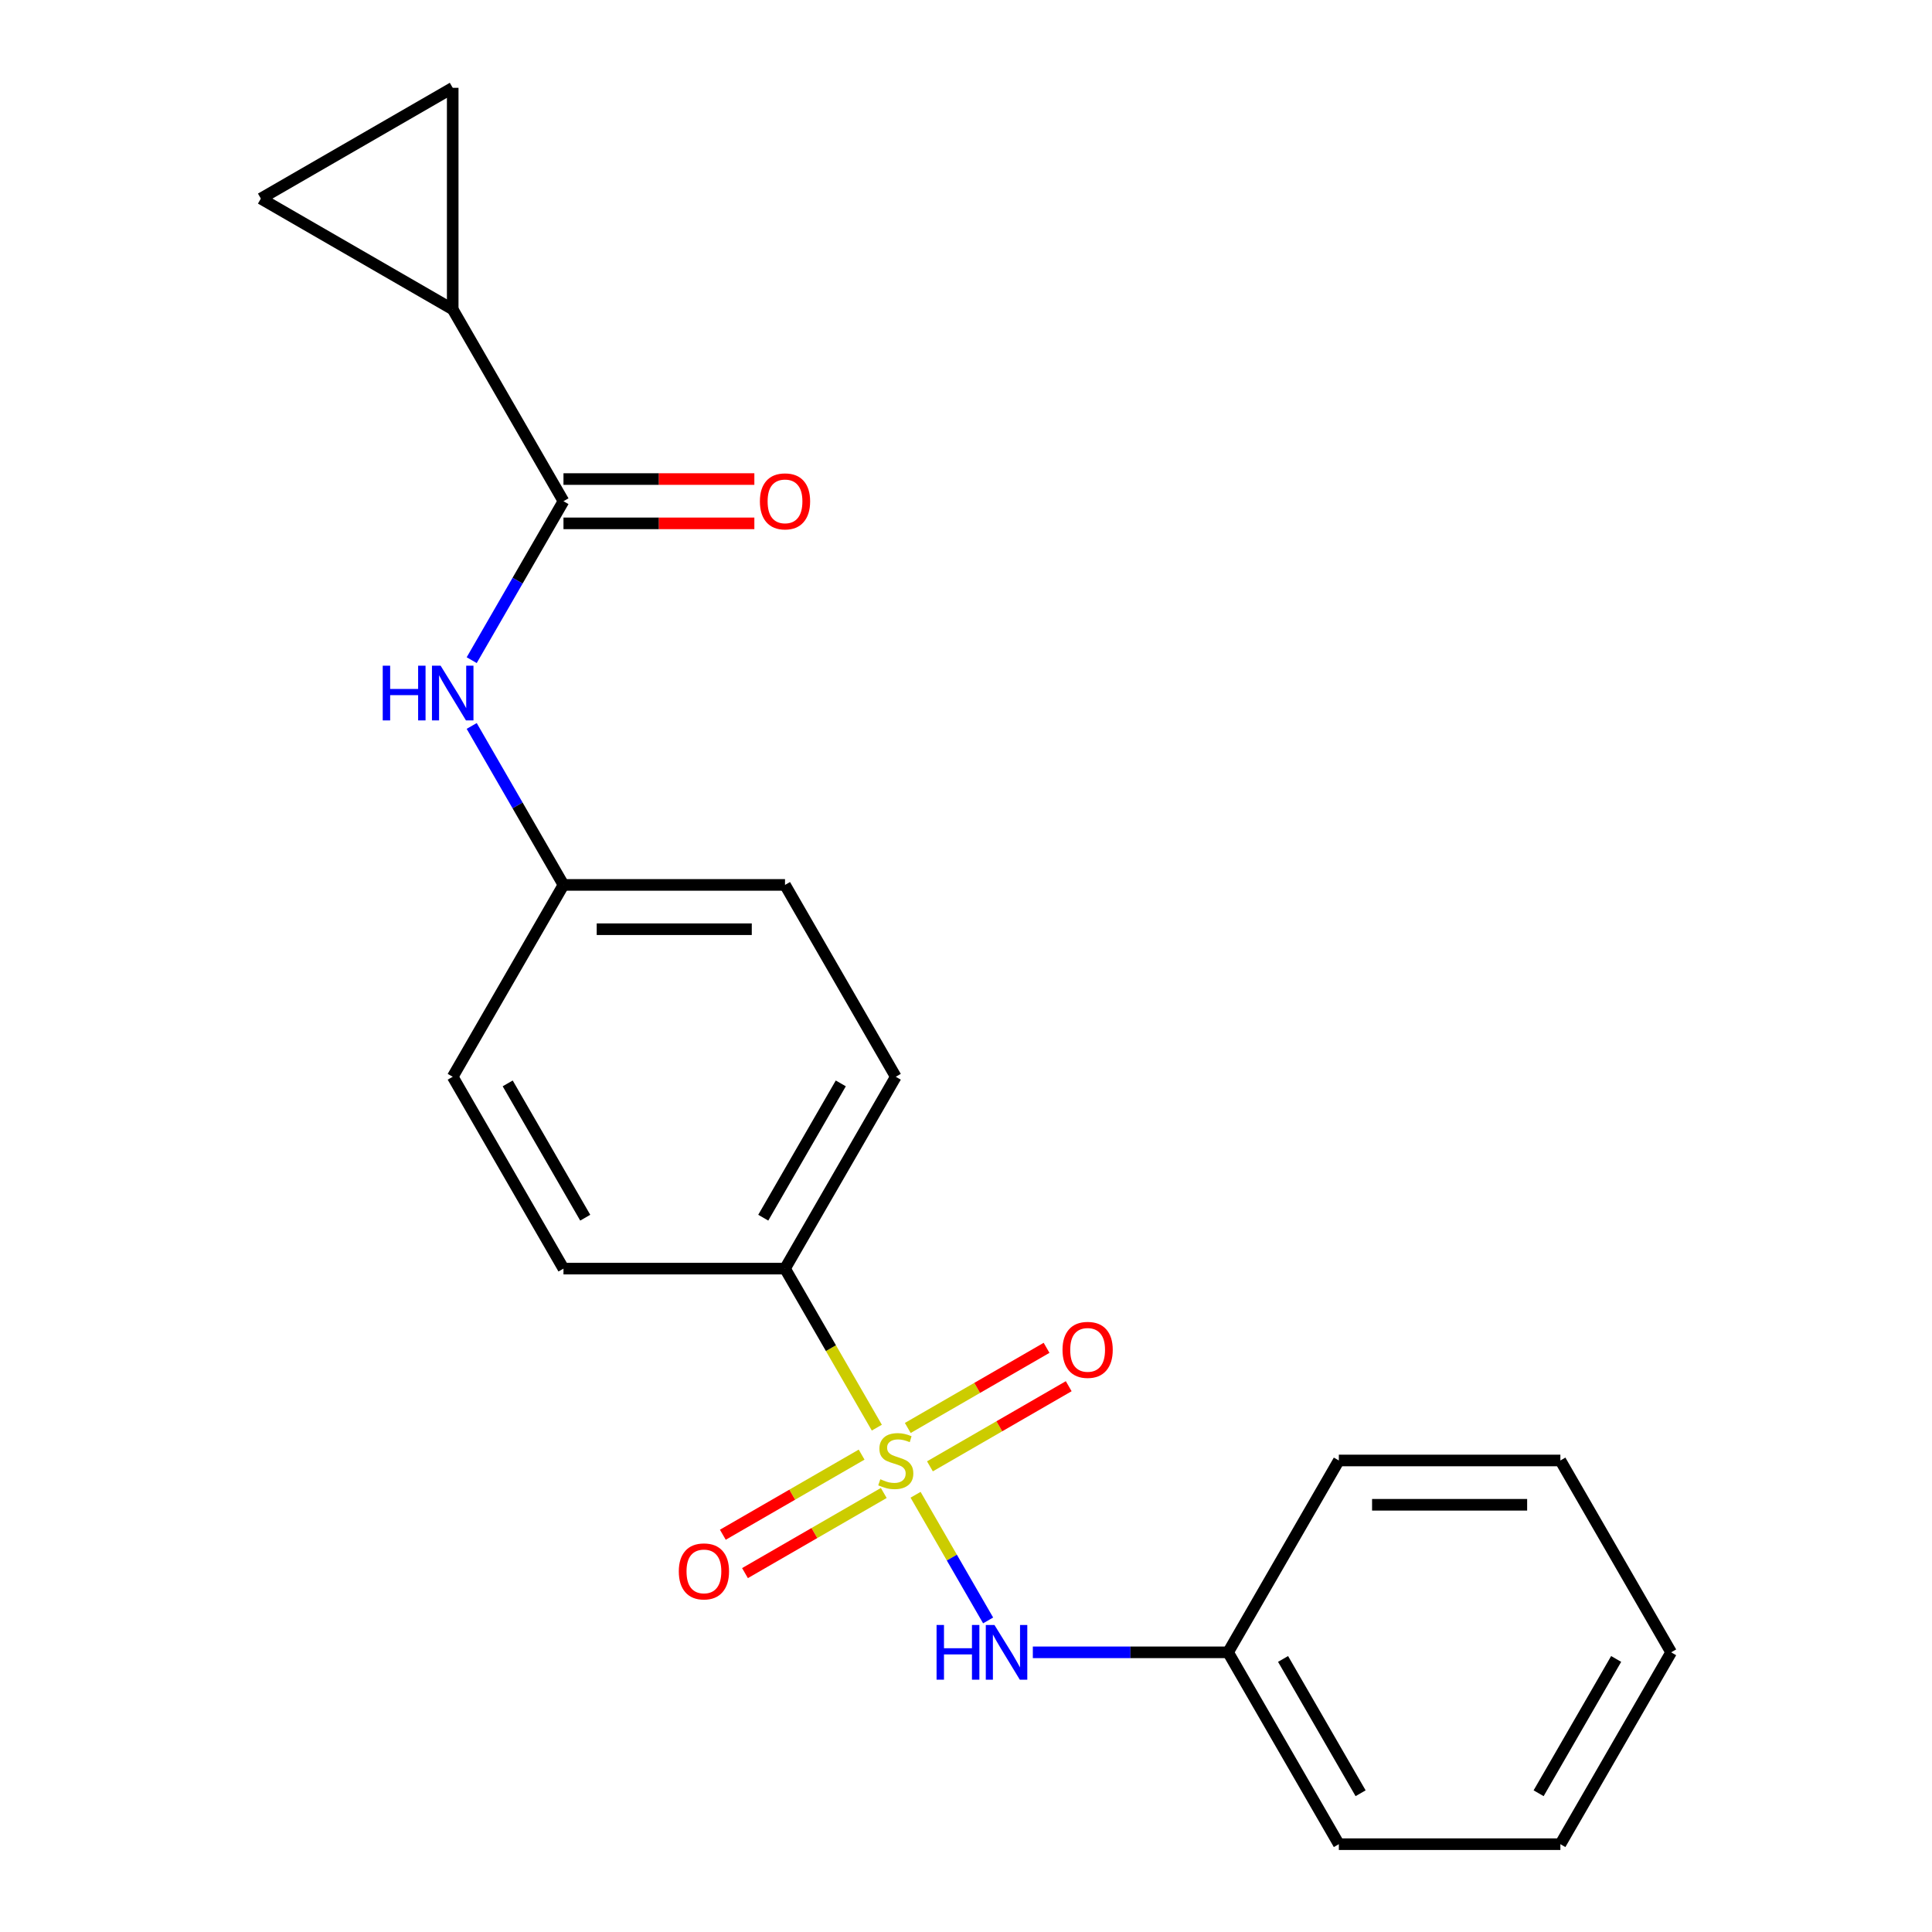 <?xml version='1.0' encoding='iso-8859-1'?>
<svg version='1.1' baseProfile='full'
              xmlns='http://www.w3.org/2000/svg'
                      xmlns:rdkit='http://www.rdkit.org/xml'
                      xmlns:xlink='http://www.w3.org/1999/xlink'
                  xml:space='preserve'
width='1000px' height='1000px' viewBox='0 0 1000 1000'>
<!-- END OF HEADER -->
<rect style='opacity:1.0;fill:#FFFFFF;stroke:none' width='1000' height='1000' x='0' y='0'> </rect>
<path class='bond-1' d='M 473.899,773.686 L 492.675,806.207' style='fill:none;fill-rule:evenodd;stroke:#CCCC00;stroke-width:6px;stroke-linecap:butt;stroke-linejoin:miter;stroke-opacity:1' />
<path class='bond-1' d='M 492.675,806.207 L 511.451,838.728' style='fill:none;fill-rule:evenodd;stroke:#0000FF;stroke-width:6px;stroke-linecap:butt;stroke-linejoin:miter;stroke-opacity:1' />
<path class='bond-3' d='M 453.845,738.952 L 430.083,697.794' style='fill:none;fill-rule:evenodd;stroke:#CCCC00;stroke-width:6px;stroke-linecap:butt;stroke-linejoin:miter;stroke-opacity:1' />
<path class='bond-3' d='M 430.083,697.794 L 406.32,656.636' style='fill:none;fill-rule:evenodd;stroke:#000000;stroke-width:6px;stroke-linecap:butt;stroke-linejoin:miter;stroke-opacity:1' />
<path class='bond-7' d='M 445.973,752.906 L 410.055,773.643' style='fill:none;fill-rule:evenodd;stroke:#CCCC00;stroke-width:6px;stroke-linecap:butt;stroke-linejoin:miter;stroke-opacity:1' />
<path class='bond-7' d='M 410.055,773.643 L 374.138,794.38' style='fill:none;fill-rule:evenodd;stroke:#FF0000;stroke-width:6px;stroke-linecap:butt;stroke-linejoin:miter;stroke-opacity:1' />
<path class='bond-7' d='M 457.439,772.767 L 421.522,793.504' style='fill:none;fill-rule:evenodd;stroke:#CCCC00;stroke-width:6px;stroke-linecap:butt;stroke-linejoin:miter;stroke-opacity:1' />
<path class='bond-7' d='M 421.522,793.504 L 385.604,814.241' style='fill:none;fill-rule:evenodd;stroke:#FF0000;stroke-width:6px;stroke-linecap:butt;stroke-linejoin:miter;stroke-opacity:1' />
<path class='bond-8' d='M 481.332,758.972 L 517.25,738.235' style='fill:none;fill-rule:evenodd;stroke:#CCCC00;stroke-width:6px;stroke-linecap:butt;stroke-linejoin:miter;stroke-opacity:1' />
<path class='bond-8' d='M 517.25,738.235 L 553.167,717.498' style='fill:none;fill-rule:evenodd;stroke:#FF0000;stroke-width:6px;stroke-linecap:butt;stroke-linejoin:miter;stroke-opacity:1' />
<path class='bond-8' d='M 469.866,739.111 L 505.783,718.374' style='fill:none;fill-rule:evenodd;stroke:#CCCC00;stroke-width:6px;stroke-linecap:butt;stroke-linejoin:miter;stroke-opacity:1' />
<path class='bond-8' d='M 505.783,718.374 L 541.701,697.638' style='fill:none;fill-rule:evenodd;stroke:#FF0000;stroke-width:6px;stroke-linecap:butt;stroke-linejoin:miter;stroke-opacity:1' />
<path class='bond-0' d='M 291.654,259.423 L 267.903,300.561' style='fill:none;fill-rule:evenodd;stroke:#000000;stroke-width:6px;stroke-linecap:butt;stroke-linejoin:miter;stroke-opacity:1' />
<path class='bond-0' d='M 267.903,300.561 L 244.152,341.7' style='fill:none;fill-rule:evenodd;stroke:#0000FF;stroke-width:6px;stroke-linecap:butt;stroke-linejoin:miter;stroke-opacity:1' />
<path class='bond-2' d='M 291.654,259.423 L 234.322,160.12' style='fill:none;fill-rule:evenodd;stroke:#000000;stroke-width:6px;stroke-linecap:butt;stroke-linejoin:miter;stroke-opacity:1' />
<path class='bond-9' d='M 291.654,270.89 L 341.054,270.89' style='fill:none;fill-rule:evenodd;stroke:#000000;stroke-width:6px;stroke-linecap:butt;stroke-linejoin:miter;stroke-opacity:1' />
<path class='bond-9' d='M 341.054,270.89 L 390.453,270.89' style='fill:none;fill-rule:evenodd;stroke:#FF0000;stroke-width:6px;stroke-linecap:butt;stroke-linejoin:miter;stroke-opacity:1' />
<path class='bond-9' d='M 291.654,247.957 L 341.054,247.957' style='fill:none;fill-rule:evenodd;stroke:#000000;stroke-width:6px;stroke-linecap:butt;stroke-linejoin:miter;stroke-opacity:1' />
<path class='bond-9' d='M 341.054,247.957 L 390.453,247.957' style='fill:none;fill-rule:evenodd;stroke:#FF0000;stroke-width:6px;stroke-linecap:butt;stroke-linejoin:miter;stroke-opacity:1' />
<path class='bond-13' d='M 534.592,855.242 L 585.121,855.242' style='fill:none;fill-rule:evenodd;stroke:#0000FF;stroke-width:6px;stroke-linecap:butt;stroke-linejoin:miter;stroke-opacity:1' />
<path class='bond-13' d='M 585.121,855.242 L 635.651,855.242' style='fill:none;fill-rule:evenodd;stroke:#000000;stroke-width:6px;stroke-linecap:butt;stroke-linejoin:miter;stroke-opacity:1' />
<path class='bond-4' d='M 234.322,160.12 L 135.018,102.787' style='fill:none;fill-rule:evenodd;stroke:#000000;stroke-width:6px;stroke-linecap:butt;stroke-linejoin:miter;stroke-opacity:1' />
<path class='bond-5' d='M 234.322,160.12 L 234.322,45.455' style='fill:none;fill-rule:evenodd;stroke:#000000;stroke-width:6px;stroke-linecap:butt;stroke-linejoin:miter;stroke-opacity:1' />
<path class='bond-10' d='M 406.32,656.636 L 463.653,557.333' style='fill:none;fill-rule:evenodd;stroke:#000000;stroke-width:6px;stroke-linecap:butt;stroke-linejoin:miter;stroke-opacity:1' />
<path class='bond-10' d='M 395.059,630.274 L 435.192,560.762' style='fill:none;fill-rule:evenodd;stroke:#000000;stroke-width:6px;stroke-linecap:butt;stroke-linejoin:miter;stroke-opacity:1' />
<path class='bond-11' d='M 406.32,656.636 L 291.654,656.636' style='fill:none;fill-rule:evenodd;stroke:#000000;stroke-width:6px;stroke-linecap:butt;stroke-linejoin:miter;stroke-opacity:1' />
<path class='bond-23' d='M 135.018,102.787 L 234.322,45.455' style='fill:none;fill-rule:evenodd;stroke:#000000;stroke-width:6px;stroke-linecap:butt;stroke-linejoin:miter;stroke-opacity:1' />
<path class='bond-6' d='M 244.152,375.753 L 267.903,416.891' style='fill:none;fill-rule:evenodd;stroke:#0000FF;stroke-width:6px;stroke-linecap:butt;stroke-linejoin:miter;stroke-opacity:1' />
<path class='bond-6' d='M 267.903,416.891 L 291.654,458.03' style='fill:none;fill-rule:evenodd;stroke:#000000;stroke-width:6px;stroke-linecap:butt;stroke-linejoin:miter;stroke-opacity:1' />
<path class='bond-15' d='M 463.653,557.333 L 406.32,458.03' style='fill:none;fill-rule:evenodd;stroke:#000000;stroke-width:6px;stroke-linecap:butt;stroke-linejoin:miter;stroke-opacity:1' />
<path class='bond-14' d='M 291.654,656.636 L 234.322,557.333' style='fill:none;fill-rule:evenodd;stroke:#000000;stroke-width:6px;stroke-linecap:butt;stroke-linejoin:miter;stroke-opacity:1' />
<path class='bond-14' d='M 302.915,630.274 L 262.782,560.762' style='fill:none;fill-rule:evenodd;stroke:#000000;stroke-width:6px;stroke-linecap:butt;stroke-linejoin:miter;stroke-opacity:1' />
<path class='bond-12' d='M 291.654,458.03 L 406.32,458.03' style='fill:none;fill-rule:evenodd;stroke:#000000;stroke-width:6px;stroke-linecap:butt;stroke-linejoin:miter;stroke-opacity:1' />
<path class='bond-12' d='M 308.854,480.963 L 389.12,480.963' style='fill:none;fill-rule:evenodd;stroke:#000000;stroke-width:6px;stroke-linecap:butt;stroke-linejoin:miter;stroke-opacity:1' />
<path class='bond-21' d='M 291.654,458.03 L 234.322,557.333' style='fill:none;fill-rule:evenodd;stroke:#000000;stroke-width:6px;stroke-linecap:butt;stroke-linejoin:miter;stroke-opacity:1' />
<path class='bond-16' d='M 635.651,855.242 L 692.983,954.545' style='fill:none;fill-rule:evenodd;stroke:#000000;stroke-width:6px;stroke-linecap:butt;stroke-linejoin:miter;stroke-opacity:1' />
<path class='bond-16' d='M 664.111,858.671 L 704.244,928.183' style='fill:none;fill-rule:evenodd;stroke:#000000;stroke-width:6px;stroke-linecap:butt;stroke-linejoin:miter;stroke-opacity:1' />
<path class='bond-17' d='M 635.651,855.242 L 692.983,755.939' style='fill:none;fill-rule:evenodd;stroke:#000000;stroke-width:6px;stroke-linecap:butt;stroke-linejoin:miter;stroke-opacity:1' />
<path class='bond-18' d='M 692.983,954.545 L 807.649,954.545' style='fill:none;fill-rule:evenodd;stroke:#000000;stroke-width:6px;stroke-linecap:butt;stroke-linejoin:miter;stroke-opacity:1' />
<path class='bond-19' d='M 692.983,755.939 L 807.649,755.939' style='fill:none;fill-rule:evenodd;stroke:#000000;stroke-width:6px;stroke-linecap:butt;stroke-linejoin:miter;stroke-opacity:1' />
<path class='bond-19' d='M 710.183,778.872 L 790.449,778.872' style='fill:none;fill-rule:evenodd;stroke:#000000;stroke-width:6px;stroke-linecap:butt;stroke-linejoin:miter;stroke-opacity:1' />
<path class='bond-22' d='M 807.649,954.545 L 864.982,855.242' style='fill:none;fill-rule:evenodd;stroke:#000000;stroke-width:6px;stroke-linecap:butt;stroke-linejoin:miter;stroke-opacity:1' />
<path class='bond-22' d='M 796.388,928.183 L 836.521,858.671' style='fill:none;fill-rule:evenodd;stroke:#000000;stroke-width:6px;stroke-linecap:butt;stroke-linejoin:miter;stroke-opacity:1' />
<path class='bond-20' d='M 807.649,755.939 L 864.982,855.242' style='fill:none;fill-rule:evenodd;stroke:#000000;stroke-width:6px;stroke-linecap:butt;stroke-linejoin:miter;stroke-opacity:1' />
<path  class='atom-0' d='M 455.653 765.659
Q 455.973 765.779, 457.293 766.339
Q 458.613 766.899, 460.053 767.259
Q 461.533 767.579, 462.973 767.579
Q 465.653 767.579, 467.213 766.299
Q 468.773 764.979, 468.773 762.699
Q 468.773 761.139, 467.973 760.179
Q 467.213 759.219, 466.013 758.699
Q 464.813 758.179, 462.813 757.579
Q 460.293 756.819, 458.773 756.099
Q 457.293 755.379, 456.213 753.859
Q 455.173 752.339, 455.173 749.779
Q 455.173 746.219, 457.573 744.019
Q 460.013 741.819, 464.813 741.819
Q 468.093 741.819, 471.813 743.379
L 470.893 746.459
Q 467.493 745.059, 464.933 745.059
Q 462.173 745.059, 460.653 746.219
Q 459.133 747.339, 459.173 749.299
Q 459.173 750.819, 459.933 751.739
Q 460.733 752.659, 461.853 753.179
Q 463.013 753.699, 464.933 754.299
Q 467.493 755.099, 469.013 755.899
Q 470.533 756.699, 471.613 758.339
Q 472.733 759.939, 472.733 762.699
Q 472.733 766.619, 470.093 768.739
Q 467.493 770.819, 463.133 770.819
Q 460.613 770.819, 458.693 770.259
Q 456.813 769.739, 454.573 768.819
L 455.653 765.659
' fill='#CCCC00'/>
<path  class='atom-2' d='M 484.765 841.082
L 488.605 841.082
L 488.605 853.122
L 503.085 853.122
L 503.085 841.082
L 506.925 841.082
L 506.925 869.402
L 503.085 869.402
L 503.085 856.322
L 488.605 856.322
L 488.605 869.402
L 484.765 869.402
L 484.765 841.082
' fill='#0000FF'/>
<path  class='atom-2' d='M 514.725 841.082
L 524.005 856.082
Q 524.925 857.562, 526.405 860.242
Q 527.885 862.922, 527.965 863.082
L 527.965 841.082
L 531.725 841.082
L 531.725 869.402
L 527.845 869.402
L 517.885 853.002
Q 516.725 851.082, 515.485 848.882
Q 514.285 846.682, 513.925 846.002
L 513.925 869.402
L 510.245 869.402
L 510.245 841.082
L 514.725 841.082
' fill='#0000FF'/>
<path  class='atom-7' d='M 198.102 344.566
L 201.942 344.566
L 201.942 356.606
L 216.422 356.606
L 216.422 344.566
L 220.262 344.566
L 220.262 372.886
L 216.422 372.886
L 216.422 359.806
L 201.942 359.806
L 201.942 372.886
L 198.102 372.886
L 198.102 344.566
' fill='#0000FF'/>
<path  class='atom-7' d='M 228.062 344.566
L 237.342 359.566
Q 238.262 361.046, 239.742 363.726
Q 241.222 366.406, 241.302 366.566
L 241.302 344.566
L 245.062 344.566
L 245.062 372.886
L 241.182 372.886
L 231.222 356.486
Q 230.062 354.566, 228.822 352.366
Q 227.622 350.166, 227.262 349.486
L 227.262 372.886
L 223.582 372.886
L 223.582 344.566
L 228.062 344.566
' fill='#0000FF'/>
<path  class='atom-8' d='M 351.349 813.352
Q 351.349 806.552, 354.709 802.752
Q 358.069 798.952, 364.349 798.952
Q 370.629 798.952, 373.989 802.752
Q 377.349 806.552, 377.349 813.352
Q 377.349 820.232, 373.949 824.152
Q 370.549 828.032, 364.349 828.032
Q 358.109 828.032, 354.709 824.152
Q 351.349 820.272, 351.349 813.352
M 364.349 824.832
Q 368.669 824.832, 370.989 821.952
Q 373.349 819.032, 373.349 813.352
Q 373.349 807.792, 370.989 804.992
Q 368.669 802.152, 364.349 802.152
Q 360.029 802.152, 357.669 804.952
Q 355.349 807.752, 355.349 813.352
Q 355.349 819.072, 357.669 821.952
Q 360.029 824.832, 364.349 824.832
' fill='#FF0000'/>
<path  class='atom-9' d='M 549.956 698.686
Q 549.956 691.886, 553.316 688.086
Q 556.676 684.286, 562.956 684.286
Q 569.236 684.286, 572.596 688.086
Q 575.956 691.886, 575.956 698.686
Q 575.956 705.566, 572.556 709.486
Q 569.156 713.366, 562.956 713.366
Q 556.716 713.366, 553.316 709.486
Q 549.956 705.606, 549.956 698.686
M 562.956 710.166
Q 567.276 710.166, 569.596 707.286
Q 571.956 704.366, 571.956 698.686
Q 571.956 693.126, 569.596 690.326
Q 567.276 687.486, 562.956 687.486
Q 558.636 687.486, 556.276 690.286
Q 553.956 693.086, 553.956 698.686
Q 553.956 704.406, 556.276 707.286
Q 558.636 710.166, 562.956 710.166
' fill='#FF0000'/>
<path  class='atom-10' d='M 393.32 259.503
Q 393.32 252.703, 396.68 248.903
Q 400.04 245.103, 406.32 245.103
Q 412.6 245.103, 415.96 248.903
Q 419.32 252.703, 419.32 259.503
Q 419.32 266.383, 415.92 270.303
Q 412.52 274.183, 406.32 274.183
Q 400.08 274.183, 396.68 270.303
Q 393.32 266.423, 393.32 259.503
M 406.32 270.983
Q 410.64 270.983, 412.96 268.103
Q 415.32 265.183, 415.32 259.503
Q 415.32 253.943, 412.96 251.143
Q 410.64 248.303, 406.32 248.303
Q 402 248.303, 399.64 251.103
Q 397.32 253.903, 397.32 259.503
Q 397.32 265.223, 399.64 268.103
Q 402 270.983, 406.32 270.983
' fill='#FF0000'/>
</svg>
